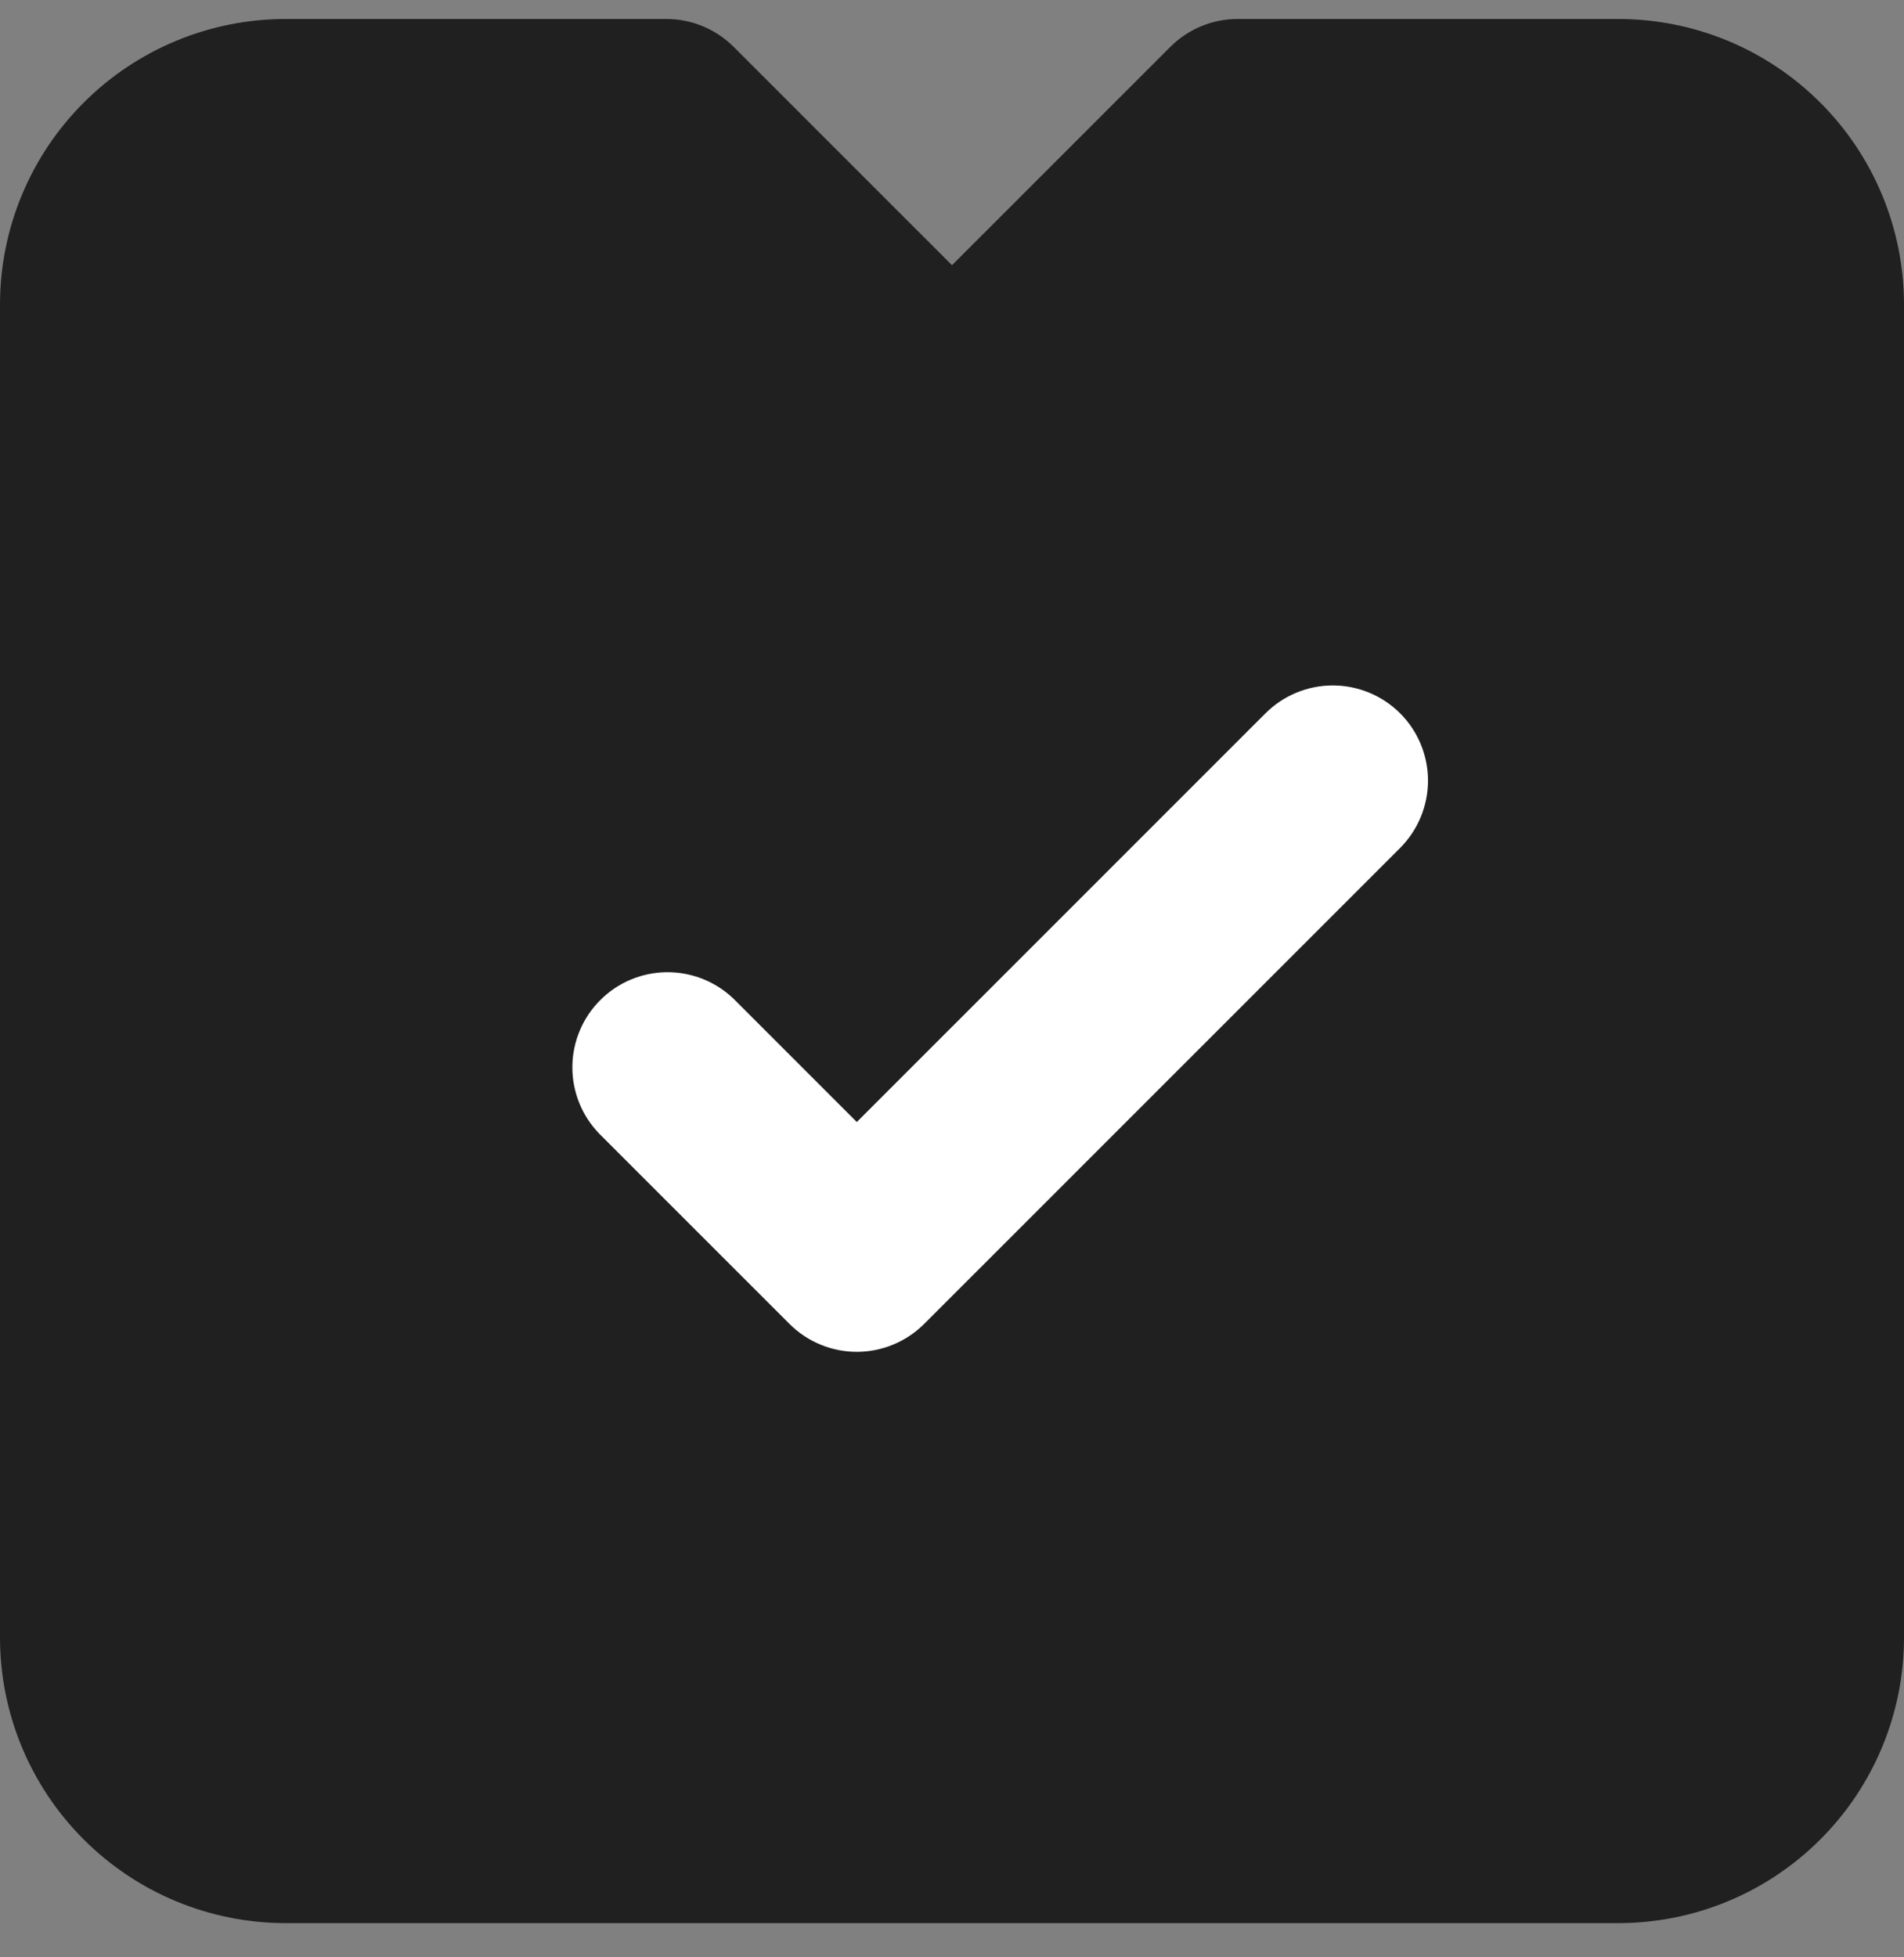 <svg width="36" height="37" viewBox="0 0 36 37" fill="none" xmlns="http://www.w3.org/2000/svg">
<rect x="0" y="0" width="36" height="37" fill="#808080" stroke="none"/>
<path d="M30.6 0.359H23.4C22.923 0.359 22.465 0.549 22.127 0.887L18 5.013L13.873 0.887C13.535 0.549 13.077 0.359 12.6 0.359H5.4C3.968 0.359 2.594 0.928 1.582 1.941C0.569 2.953 0 4.326 0 5.758V30.954C0 32.386 0.569 33.759 1.582 34.771C2.594 35.784 3.968 36.353 5.4 36.353H30.6C32.032 36.353 33.406 35.784 34.418 34.771C35.431 33.759 36 32.386 36 30.954V5.758C36 4.326 35.431 2.953 34.418 1.941C33.406 0.928 32.032 0.359 30.6 0.359ZM32.4 30.954C32.4 31.431 32.21 31.889 31.873 32.226C31.535 32.564 31.077 32.753 30.6 32.753H5.4C4.923 32.753 4.465 32.564 4.127 32.226C3.79 31.889 3.6 31.431 3.6 30.954V5.758C3.6 5.281 3.79 4.823 4.127 4.486C4.465 4.148 4.923 3.959 5.4 3.959H11.855L16.727 8.83C17.065 9.168 17.523 9.357 18 9.357C18.477 9.357 18.935 9.168 19.273 8.83L24.145 3.959H30.6C31.077 3.959 31.535 4.148 31.873 4.486C32.21 4.823 32.4 5.281 32.4 5.758V30.954Z" fill="#202020"/>
<path d="M2.571 2.501L11.828 1.884L18 5.587L22.937 2.501H33.428V33.358H2.571V2.501Z" fill="#202020"/>
<path d="M27 14.756C27 14.279 26.81 13.821 26.473 13.484C26.135 13.147 25.677 12.957 25.2 12.957C24.723 12.957 24.265 13.147 23.927 13.484L16.2 21.21L13.873 18.883C13.533 18.555 13.079 18.374 12.607 18.378C12.135 18.382 11.683 18.571 11.35 18.905C11.016 19.238 10.826 19.69 10.822 20.162C10.818 20.634 11 21.088 11.328 21.428L14.928 25.027C15.265 25.364 15.723 25.554 16.2 25.554C16.677 25.554 17.135 25.364 17.473 25.027L26.473 16.029C26.81 15.691 27 15.233 27 14.756Z" fill="white"/>
</svg>
